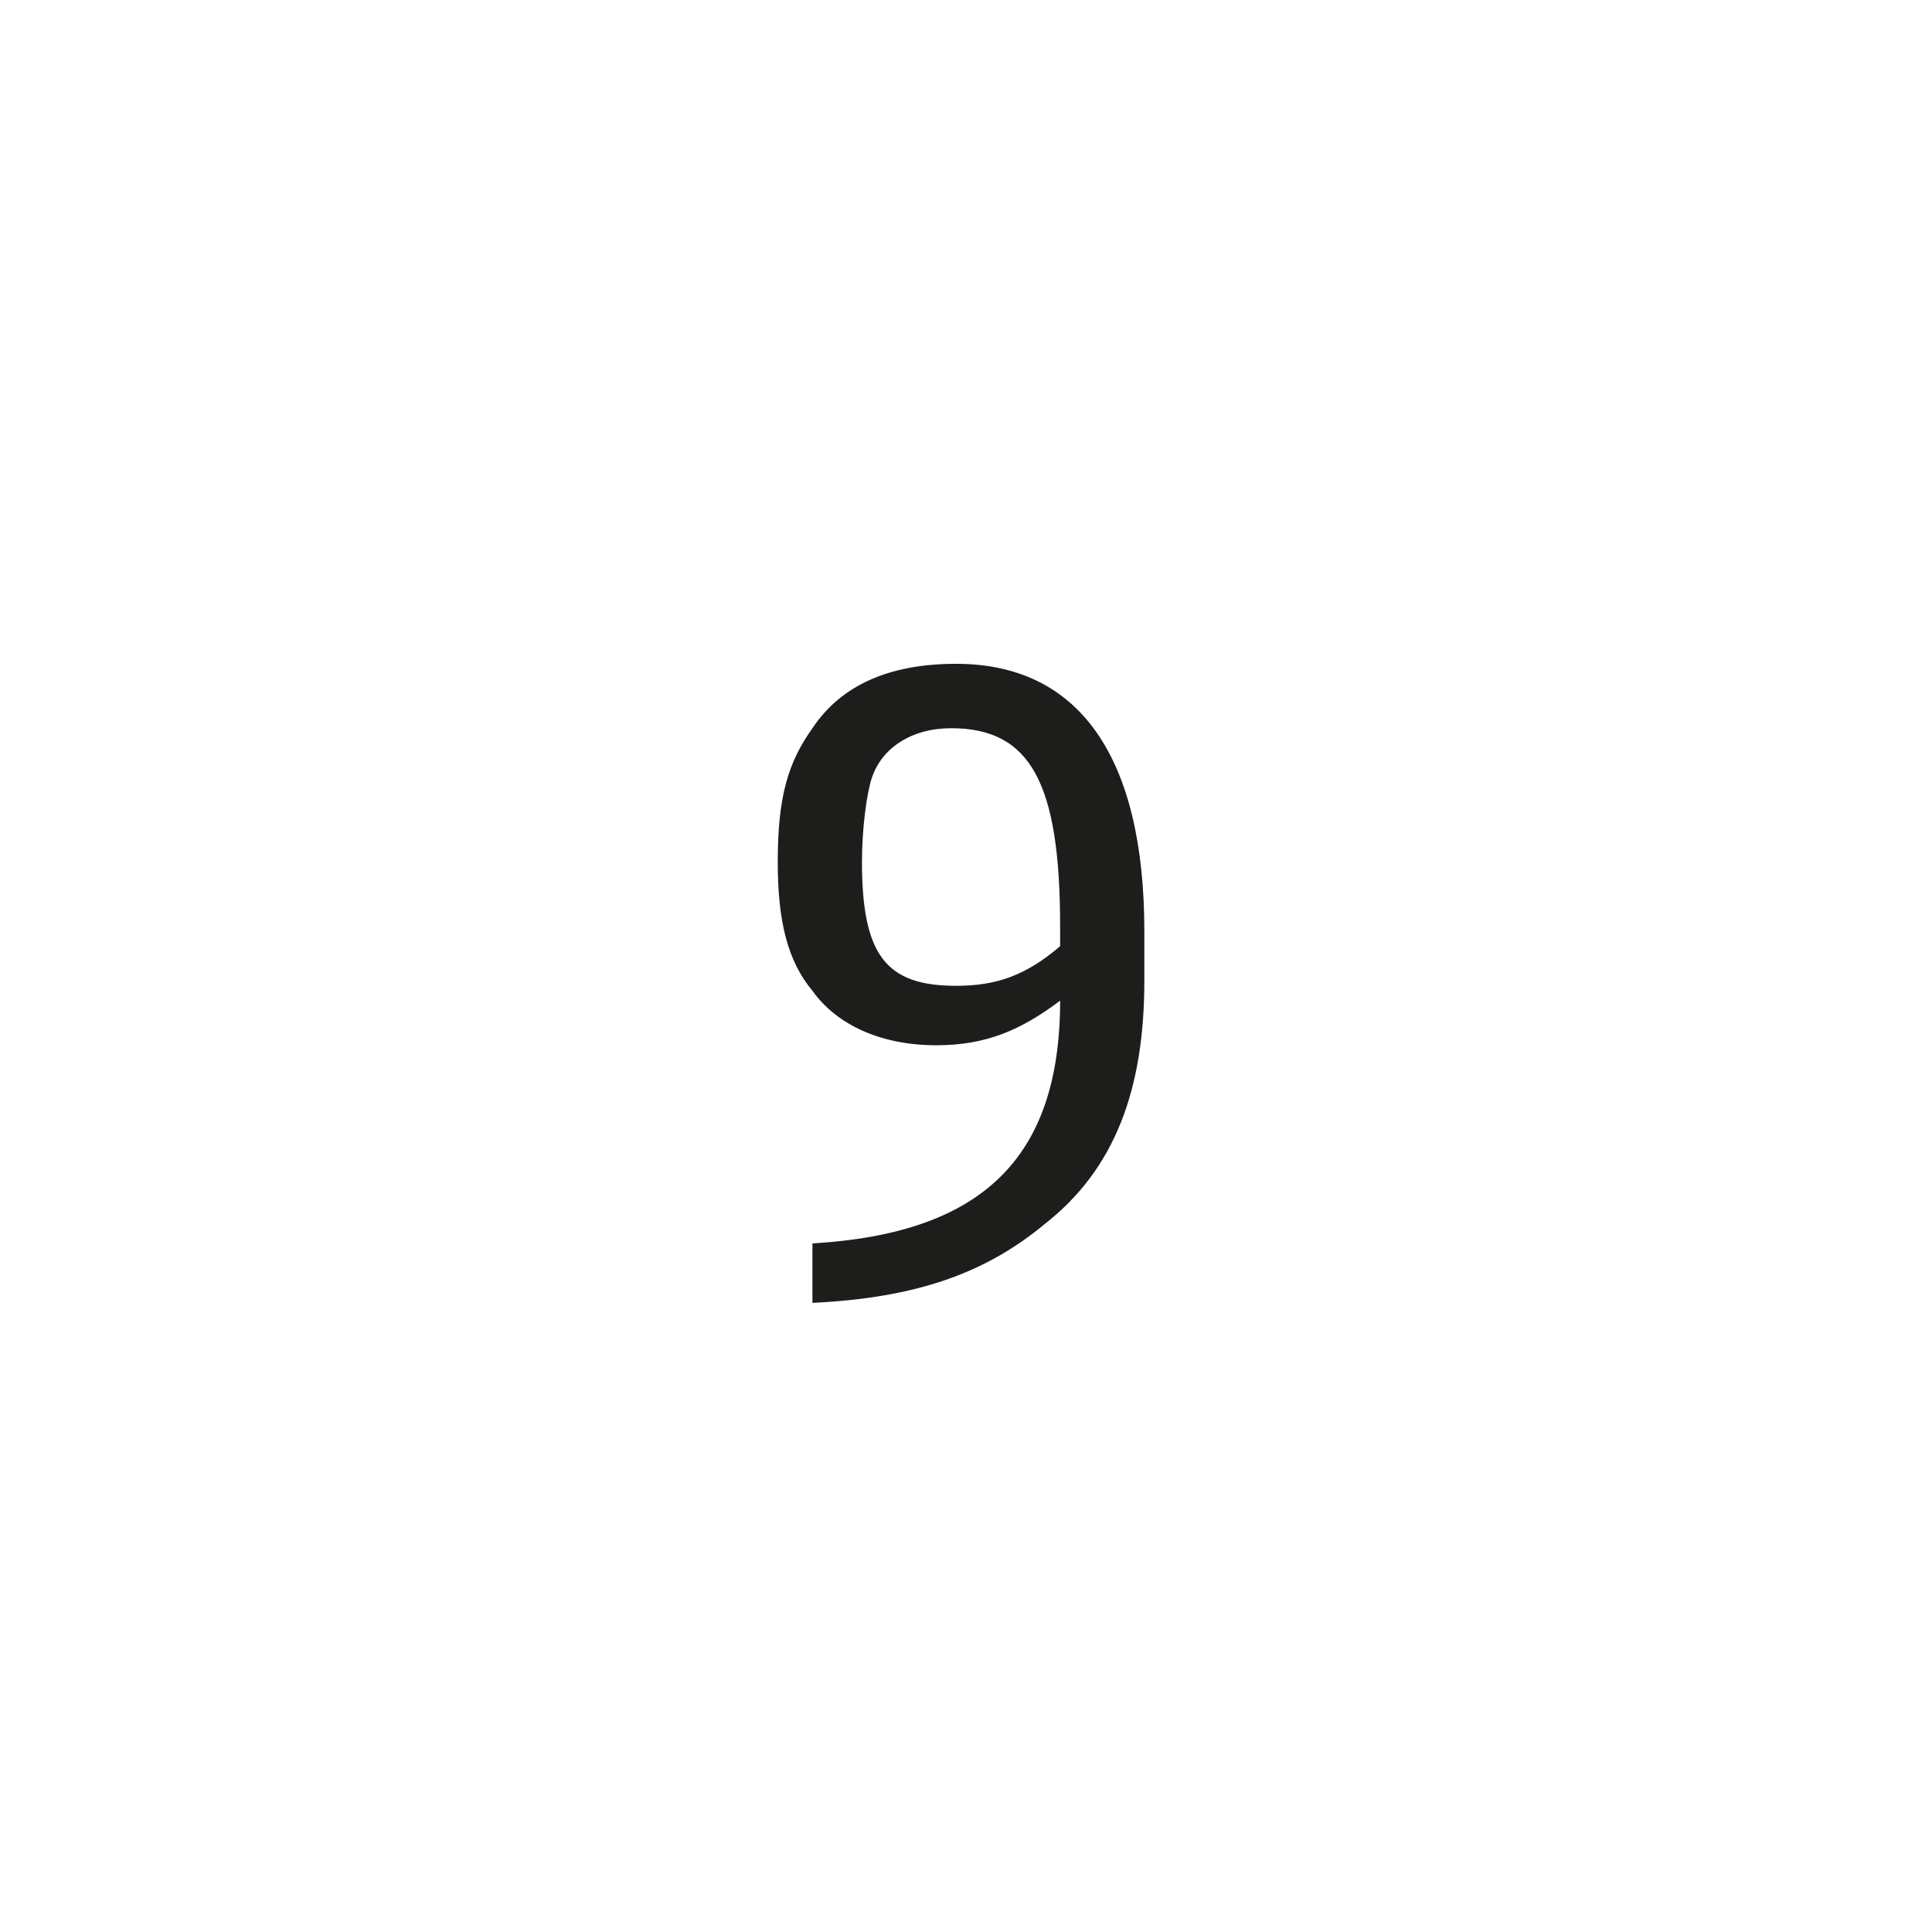 <?xml version="1.0" encoding="utf-8"?>
<!-- Generator: Adobe Illustrator 26.5.0, SVG Export Plug-In . SVG Version: 6.00 Build 0)  -->
<svg version="1.1" id="A" xmlns="http://www.w3.org/2000/svg" xmlns:xlink="http://www.w3.org/1999/xlink" x="0px" y="0px"
	 viewBox="0 0 39 39" style="enable-background:new 0 0 39 39;" xml:space="preserve">
<style type="text/css">
	.st0{fill:#1D1D1B;}
</style>
<g id="XMLID_2_">
	<path class="st0" d="M16.4,25.1c3.4-0.2,5-1.7,5-4.9c-0.8,0.6-1.5,0.9-2.5,0.9c-1.1,0-2-0.4-2.5-1.1c-0.5-0.6-0.7-1.4-0.7-2.6
		c0-1.3,0.2-2,0.7-2.7c0.6-0.9,1.6-1.3,2.9-1.3c2.5,0,3.8,1.9,3.8,5.4v1c0,2.2-0.6,3.8-2,4.9c-1.2,1-2.6,1.5-4.7,1.6L16.4,25.1
		L16.4,25.1z M21.4,18.7c0-2.9-0.6-4-2.2-4c-0.8,0-1.4,0.4-1.6,1c-0.1,0.3-0.2,1-0.2,1.7c0,1.9,0.5,2.5,1.9,2.5
		c0.8,0,1.4-0.2,2.1-0.8L21.4,18.7L21.4,18.7z"/>
</g>
</svg>
